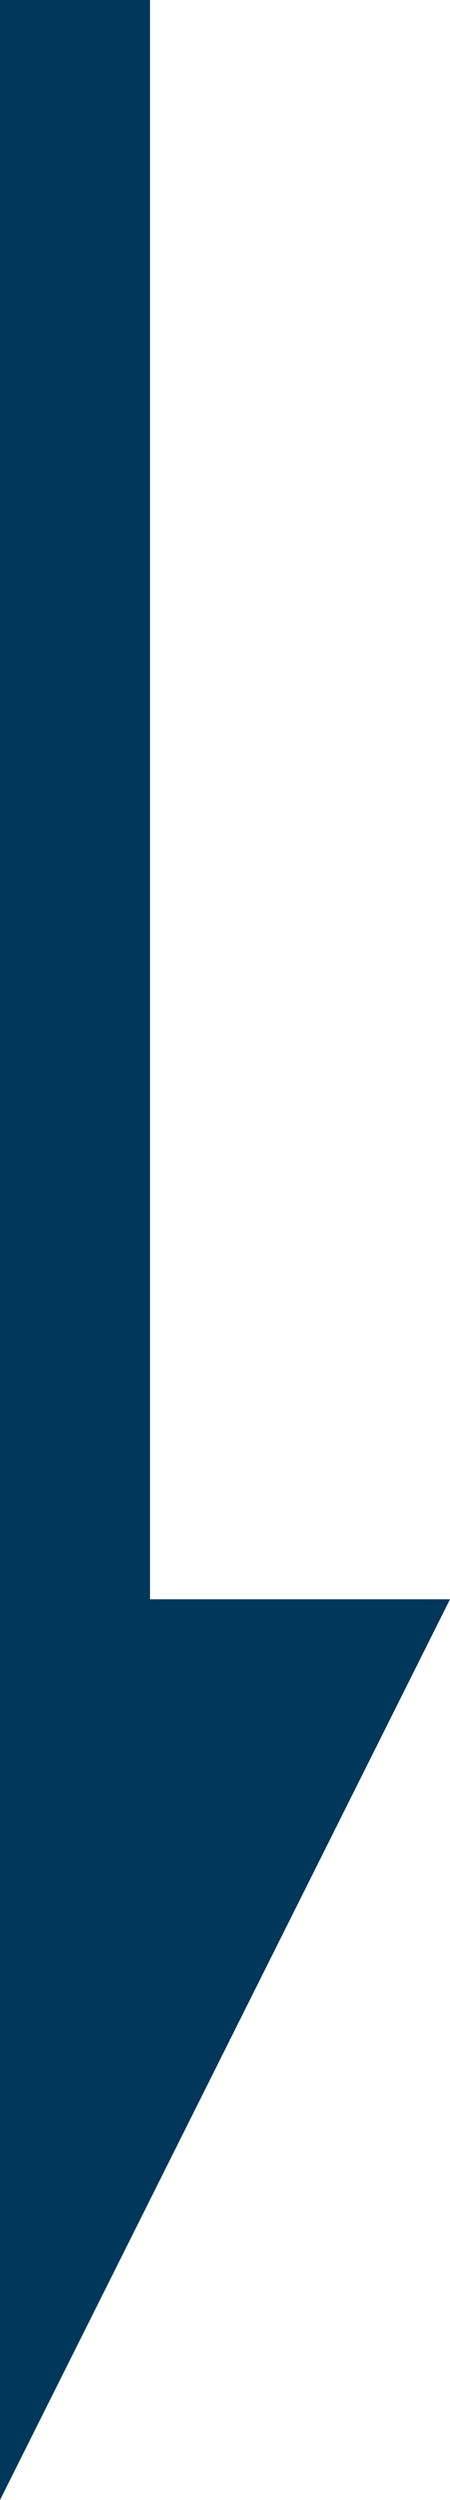 <?xml version="1.0" encoding="UTF-8"?>
<svg id="_レイヤー_2" data-name="レイヤー 2" xmlns="http://www.w3.org/2000/svg" viewBox="0 0 8.64 47.96">
  <defs>
    <style>
      .cls-1 {
        fill: #00375a;
        stroke-width: 0px;
      }
    </style>
  </defs>
  <g id="LAYOUT">
    <g>
      <rect class="cls-1" x="0" y="0" width="2.88" height="42.2"/>
      <polygon class="cls-1" points="8.64 30.68 0 30.68 0 47.96 8.64 30.68"/>
    </g>
  </g>
</svg>